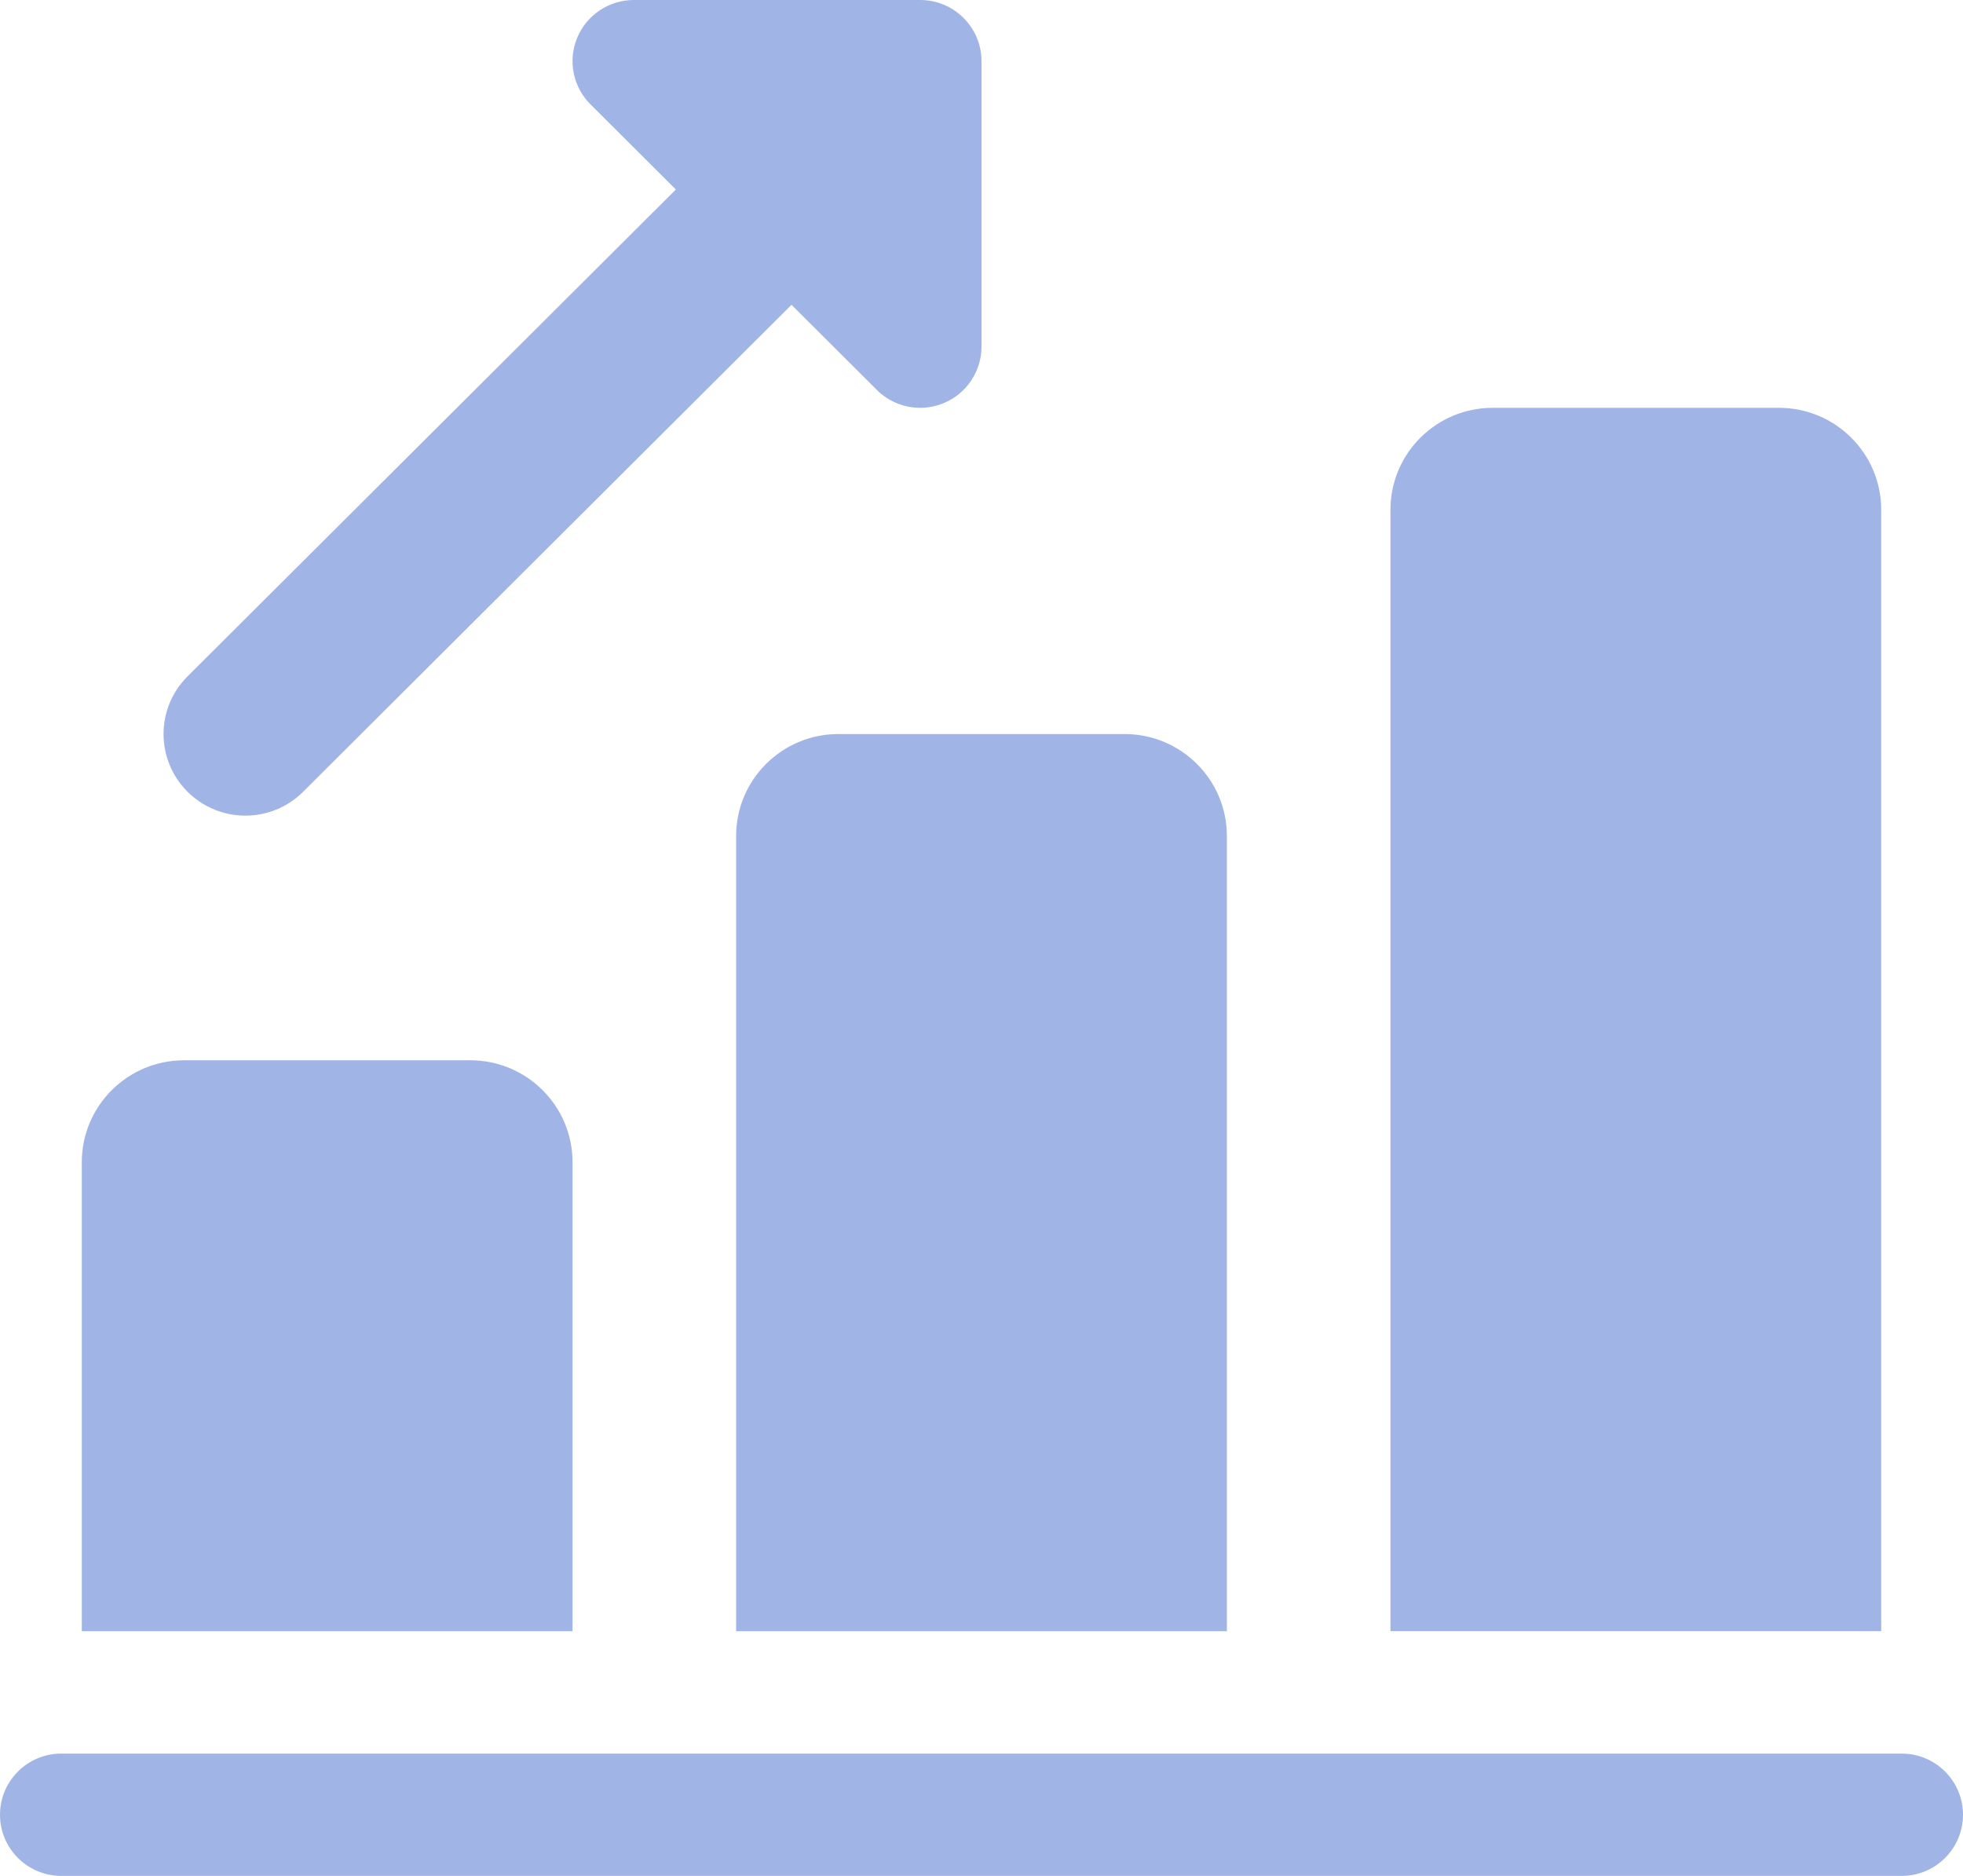 <svg xmlns="http://www.w3.org/2000/svg" width="45" height="43" viewBox="0 0 45 43">
    <g fill="none" fill-rule="evenodd">
        <g fill="#A1B4E6">
            <g>
                <path d="M5.625 18.696c-.48 0-.96-.183-1.326-.548-.733-.731-.733-1.913 0-2.644L17.25 2.593c.732-.73 1.917-.73 2.65 0 .733.731.733 1.913 0 2.644L6.951 18.147c-.366.366-.846.549-1.326.549" transform="translate(-1081 -1766) translate(1081 1766)"/>
                <path d="M21.094 9.348c-.366 0-.726-.142-.994-.411l-6.563-6.544c-.403-.4-.523-1.004-.305-1.528.218-.523.731-.865 1.3-.865h6.562C21.87 0 22.5.628 22.5 1.402v6.544c0 .566-.343 1.078-.868 1.295-.174.071-.356.107-.538.107M13.125 26.641v10.75H1.875v-10.75c0-1.29 1.05-2.337 2.344-2.337h6.562c1.294 0 2.344 1.047 2.344 2.337M28.125 19.163v18.228h-11.25V19.163c0-1.29 1.05-2.337 2.344-2.337h6.562c1.294 0 2.344 1.047 2.344 2.337M43.125 11.685V37.39h-11.25V11.685c0-1.29 1.05-2.337 2.344-2.337h6.562c1.294 0 2.344 1.047 2.344 2.337M43.594 43H1.406C.63 43 0 42.372 0 41.598c0-.774.63-1.402 1.406-1.402h42.188c.776 0 1.406.628 1.406 1.402 0 .774-.63 1.402-1.406 1.402" transform="translate(-1081 -1766) translate(1081 1766)"/>
            </g>
        </g>
    </g>
</svg>
